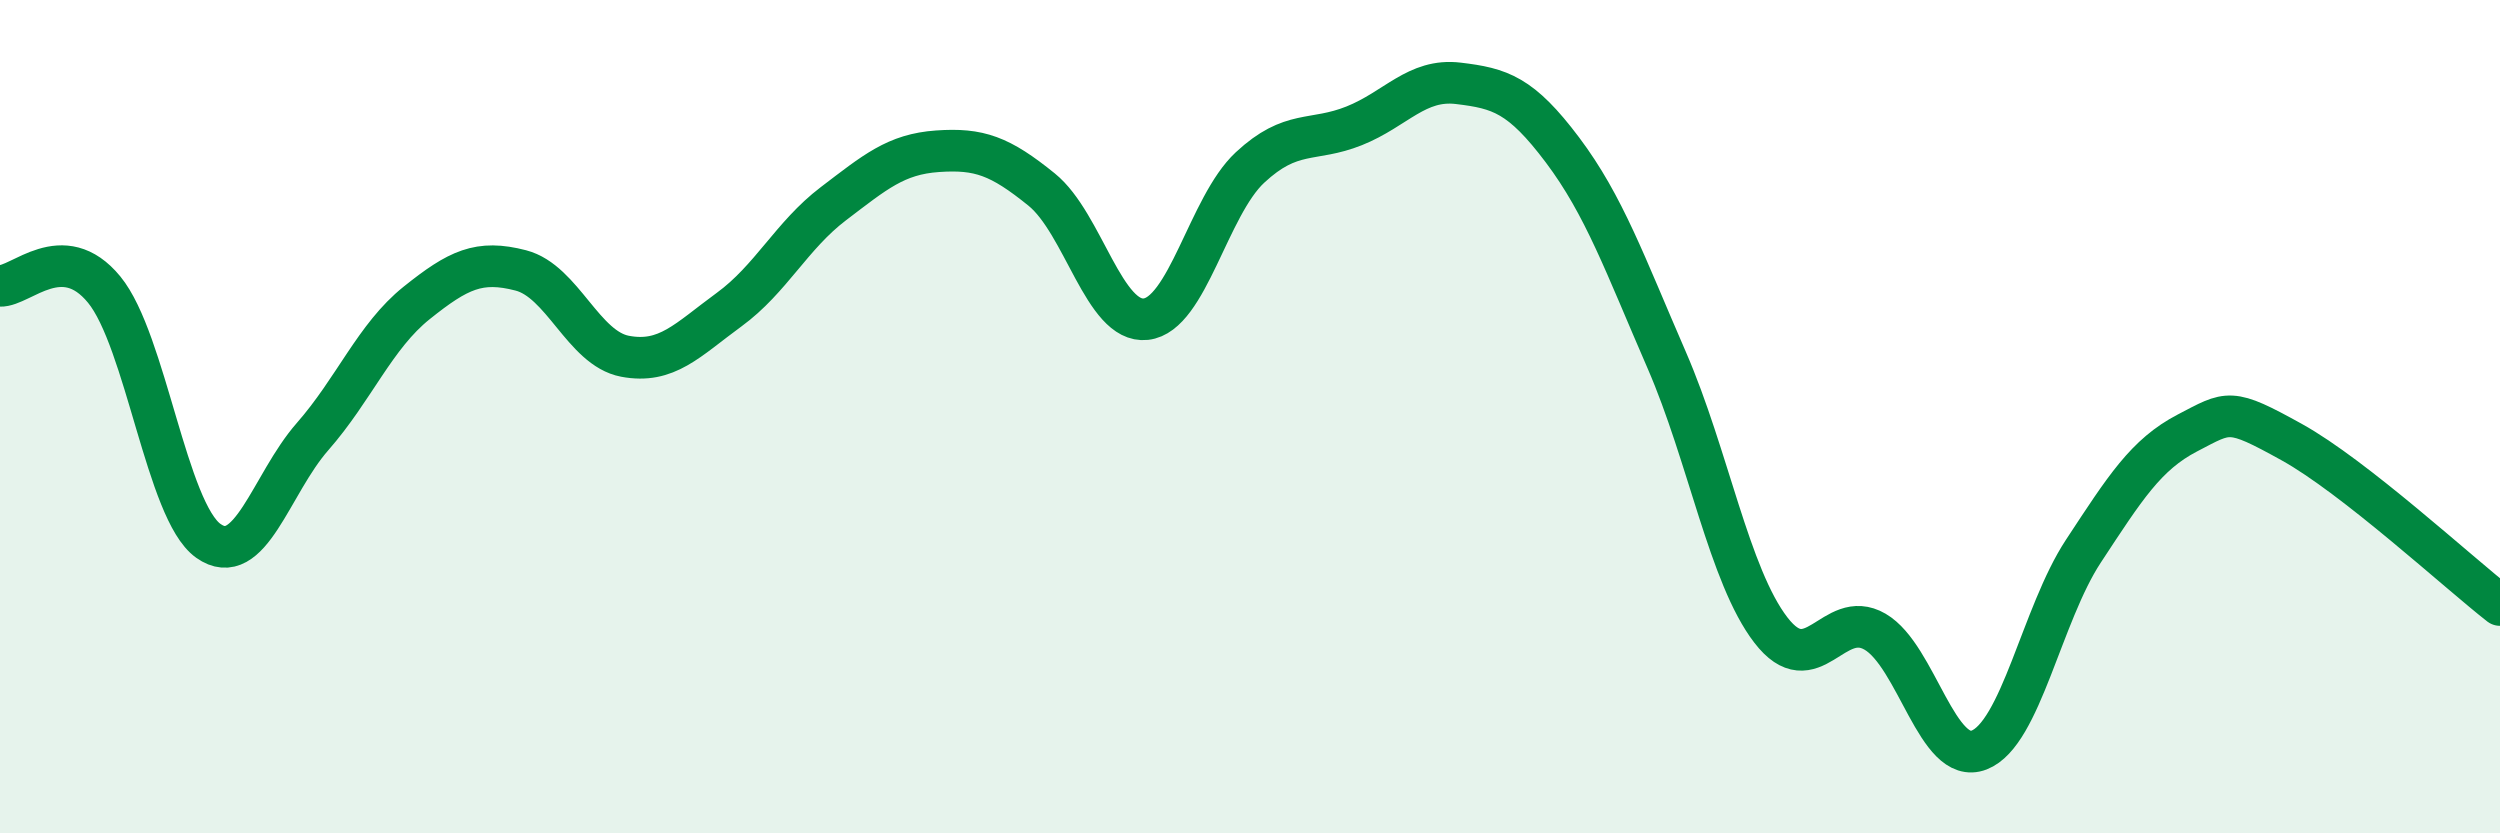 
    <svg width="60" height="20" viewBox="0 0 60 20" xmlns="http://www.w3.org/2000/svg">
      <path
        d="M 0,6.86 C 0.5,6.88 1.5,5.73 2.5,6.95 C 3.5,8.17 4,12.27 5,12.98 C 6,13.69 6.5,11.62 7.5,10.48 C 8.5,9.34 9,8.07 10,7.27 C 11,6.47 11.5,6.23 12.5,6.49 C 13.5,6.75 14,8.36 15,8.55 C 16,8.74 16.5,8.16 17.5,7.43 C 18.5,6.7 19,5.65 20,4.89 C 21,4.13 21.5,3.7 22.5,3.63 C 23.5,3.56 24,3.74 25,4.55 C 26,5.36 26.5,7.77 27.5,7.66 C 28.5,7.55 29,4.95 30,4.02 C 31,3.09 31.5,3.42 32.5,3.02 C 33.5,2.62 34,1.88 35,2 C 36,2.12 36.5,2.27 37.5,3.6 C 38.5,4.93 39,6.34 40,8.64 C 41,10.94 41.5,13.82 42.5,15.12 C 43.5,16.42 44,14.58 45,15.16 C 46,15.74 46.5,18.39 47.5,18 C 48.5,17.61 49,14.75 50,13.23 C 51,11.71 51.5,10.91 52.5,10.39 C 53.5,9.87 53.5,9.78 55,10.61 C 56.5,11.44 59,13.74 60,14.52L60 20L0 20Z"
        fill="#008740"
        opacity="0.1"
        stroke-linecap="round"
        stroke-linejoin="round"
      />
      <path
        d="M 0,6.86 C 0.5,6.88 1.5,5.73 2.5,6.95 C 3.5,8.17 4,12.27 5,12.98 C 6,13.69 6.5,11.62 7.5,10.48 C 8.5,9.34 9,8.07 10,7.27 C 11,6.47 11.5,6.23 12.5,6.49 C 13.5,6.75 14,8.36 15,8.55 C 16,8.74 16.5,8.16 17.5,7.43 C 18.5,6.7 19,5.65 20,4.89 C 21,4.13 21.5,3.7 22.5,3.63 C 23.5,3.56 24,3.74 25,4.55 C 26,5.36 26.5,7.77 27.5,7.66 C 28.5,7.55 29,4.95 30,4.02 C 31,3.09 31.5,3.42 32.5,3.02 C 33.5,2.62 34,1.88 35,2 C 36,2.12 36.5,2.27 37.5,3.6 C 38.5,4.93 39,6.34 40,8.64 C 41,10.94 41.5,13.82 42.5,15.12 C 43.5,16.42 44,14.58 45,15.16 C 46,15.74 46.5,18.39 47.5,18 C 48.5,17.61 49,14.75 50,13.23 C 51,11.71 51.5,10.91 52.5,10.39 C 53.5,9.87 53.5,9.78 55,10.61 C 56.5,11.44 59,13.74 60,14.52"
        stroke="#008740"
        stroke-width="1"
        fill="none"
        stroke-linecap="round"
        stroke-linejoin="round"
      />
    </svg>
  